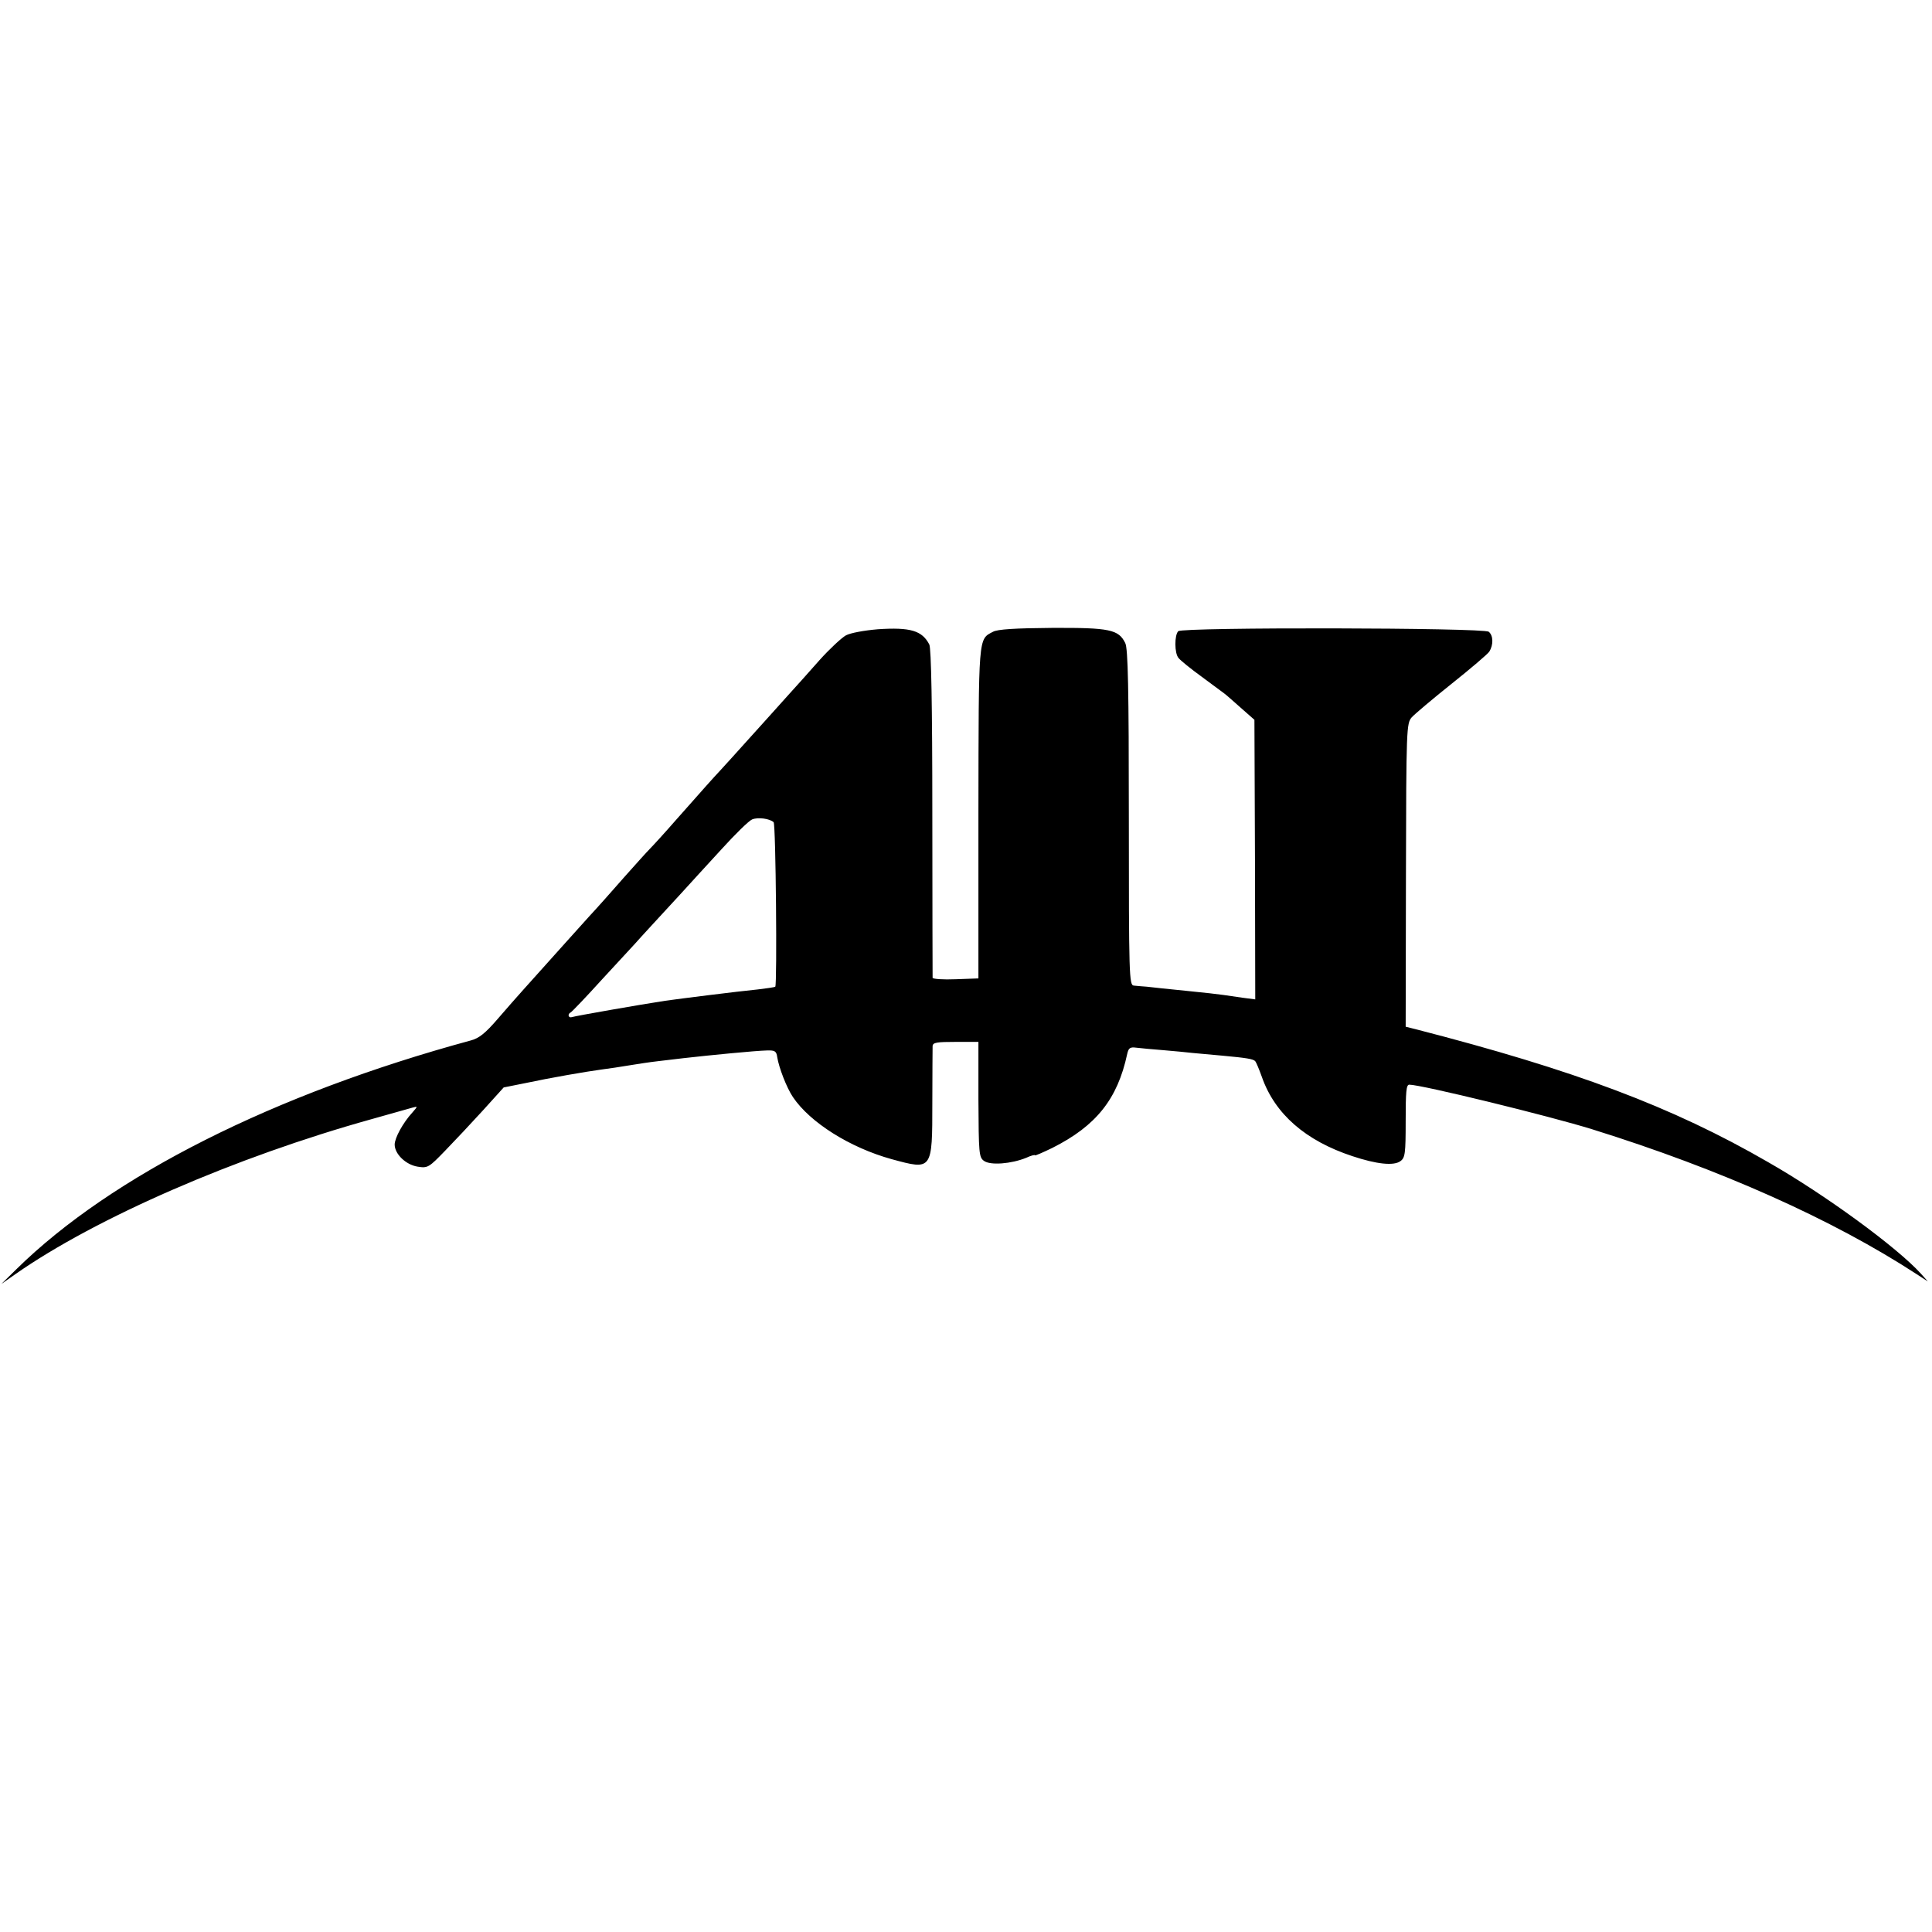 <?xml version="1.0" standalone="no"?>
<!DOCTYPE svg PUBLIC "-//W3C//DTD SVG 20010904//EN"
 "http://www.w3.org/TR/2001/REC-SVG-20010904/DTD/svg10.dtd">
<svg version="1.0" xmlns="http://www.w3.org/2000/svg"
 width="700pt" height="700pt" viewBox="0 0 700 700"
 preserveAspectRatio="xMidYMid meet">
<g transform="translate(0,700) scale(0.1,-0.1)"
fill="#000000" stroke="none">
<path d="M3180 4720 c-48 -4 -98 -13 -115 -22 -16 -9 -59 -49 -95 -89 -36 -41
-90 -101 -120 -134 -30 -34 -91 -101 -135 -150 -44 -49 -91 -101 -105 -116
-30 -32 -59 -65 -160 -179 -41 -47 -84 -94 -95 -105 -11 -11 -54 -59 -95 -105
-41 -47 -97 -110 -125 -140 -44 -49 -84 -93 -238 -265 -20 -22 -62 -70 -94
-107 -44 -51 -67 -70 -98 -78 -711 -193 -1301 -490 -1645 -828 l-55 -54 50 35
c293 205 799 425 1291 562 71 20 138 39 149 42 19 5 19 5 -1 -18 -34 -37 -64
-92 -64 -116 0 -34 40 -73 83 -80 37 -6 41 -3 100 58 34 35 96 101 137 146
l75 83 75 15 c94 20 221 42 280 50 25 3 70 10 100 15 30 5 76 12 103 15 26 3
68 8 93 11 97 11 261 27 303 28 29 1 34 -3 37 -24 6 -38 34 -111 57 -145 62
-92 206 -183 358 -225 147 -40 147 -41 147 205 0 105 1 197 1 205 1 13 16 15
83 15 l83 0 0 -209 c1 -195 2 -209 20 -222 23 -17 99 -11 153 11 17 8 32 12
32 9 0 -2 28 10 63 27 159 80 236 177 271 340 5 22 10 26 33 23 16 -2 60 -6
98 -9 39 -3 86 -8 105 -10 19 -2 69 -6 110 -10 87 -8 111 -12 118 -20 3 -3 14
-29 24 -57 47 -134 158 -231 328 -287 87 -29 150 -36 174 -18 17 12 19 28 19
145 0 106 2 132 13 132 44 0 510 -114 664 -162 462 -144 870 -326 1175 -525
l40 -26 -25 28 c-87 96 -348 287 -555 405 -346 200 -701 333 -1276 481 l-36 9
1 549 c1 534 2 550 21 572 11 12 76 67 145 122 69 55 130 107 136 116 15 24
15 58 -2 72 -18 15 -1110 17 -1125 2 -14 -14 -14 -80 1 -97 7 -9 44 -39 84
-68 39 -29 76 -56 81 -60 6 -4 33 -28 60 -52 l50 -44 2 -507 1 -506 -46 6
c-26 4 -57 8 -69 10 -12 2 -73 9 -135 15 -62 6 -126 13 -143 15 -16 1 -38 3
-47 4 -17 1 -18 37 -18 609 0 465 -3 613 -13 632 -24 49 -56 56 -265 55 -133
-1 -198 -5 -214 -14 -54 -28 -52 -10 -53 -656 l0 -600 -82 -3 c-46 -2 -83 1
-84 5 0 4 -1 274 -1 598 0 387 -4 597 -11 610 -26 50 -68 63 -187 55z m-377
-699 c8 -8 13 -588 6 -596 -2 -2 -31 -6 -64 -10 -72 -7 -286 -34 -335 -41 -86
-13 -326 -55 -337 -59 -14 -5 -18 11 -5 17 4 2 55 55 112 118 58 63 112 121
120 130 8 9 35 39 60 66 25 27 72 78 105 114 33 36 100 110 150 164 49 54 98
102 110 107 21 9 64 3 78 -10z"/>
</g>
</svg>
